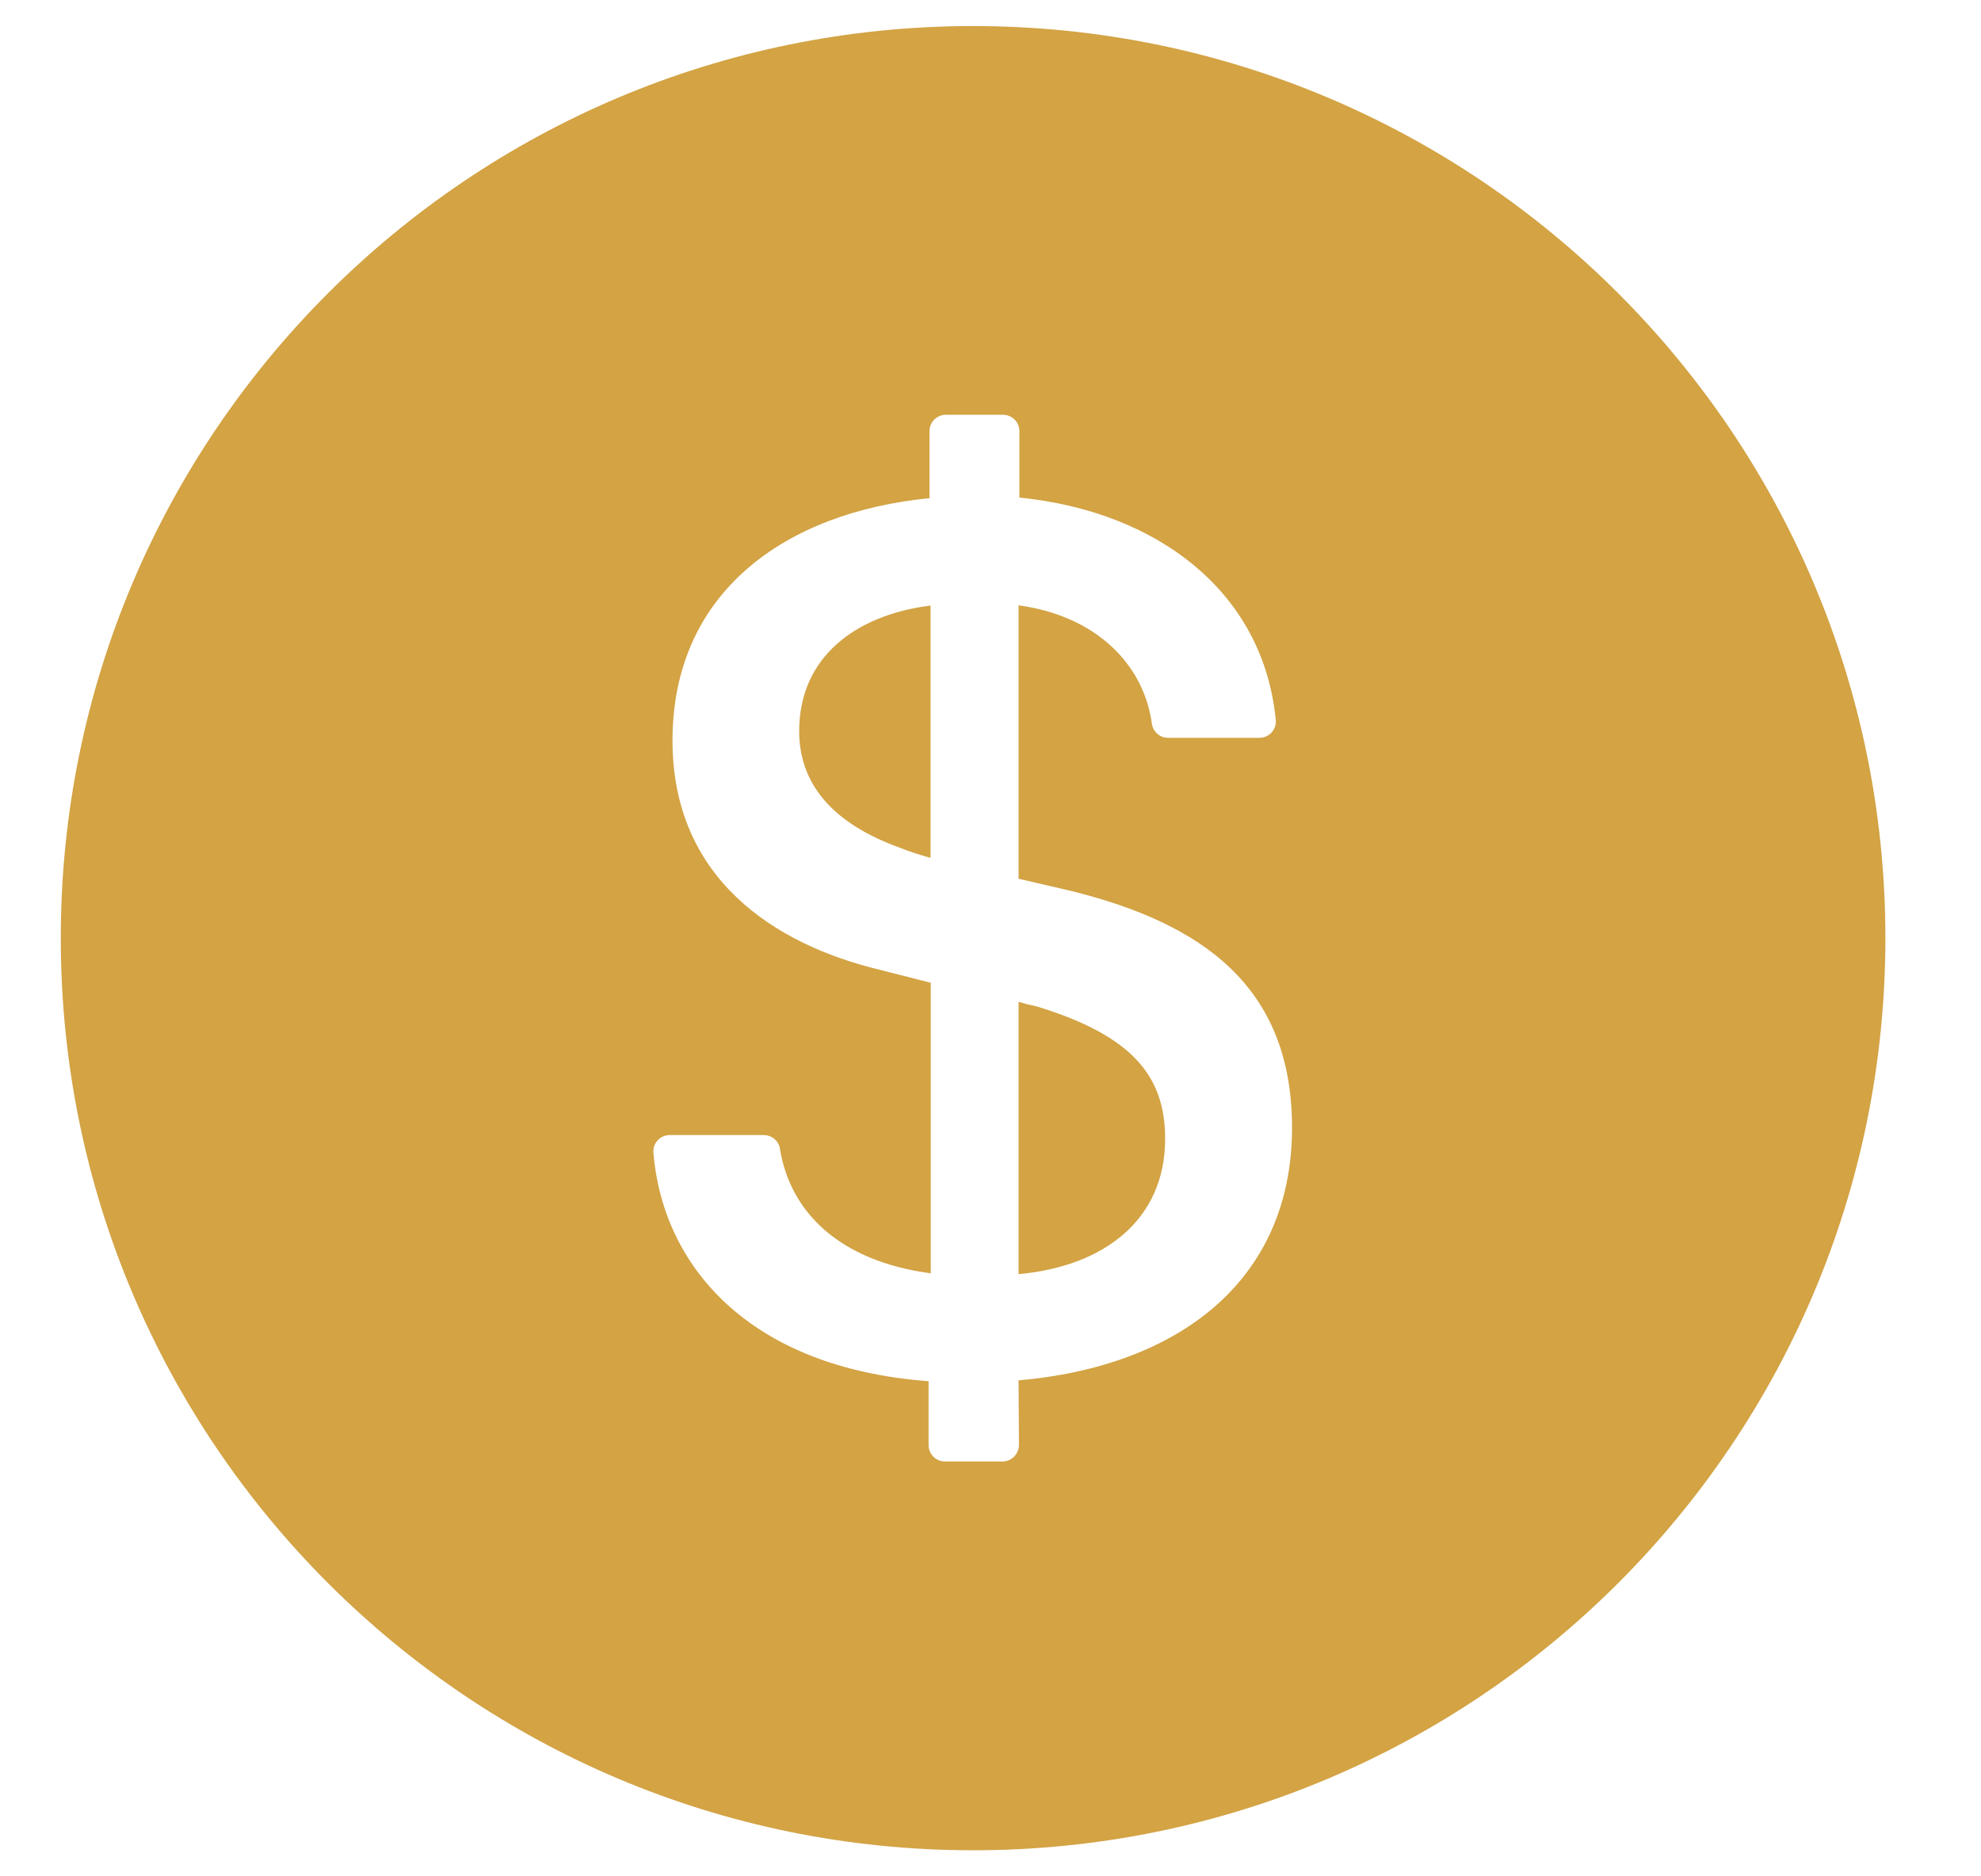 <svg width="19" height="18" viewBox="0 0 19 18" fill="none" xmlns="http://www.w3.org/2000/svg">
<path d="M9.333 0.25C4.501 0.25 0.583 4.168 0.583 9C0.583 13.832 4.501 17.75 9.333 17.75C14.165 17.75 18.083 13.832 18.083 9C18.083 4.168 14.165 0.25 9.333 0.25ZM9.769 13.242L9.773 13.861C9.773 13.947 9.702 14.02 9.617 14.02H9.062C8.976 14.02 8.906 13.949 8.906 13.863V13.25C7.171 13.121 6.355 12.133 6.267 11.059C6.259 10.967 6.331 10.889 6.423 10.889H7.325C7.402 10.889 7.468 10.943 7.48 11.018C7.579 11.637 8.062 12.1 8.927 12.215V9.428L8.445 9.305C7.423 9.061 6.45 8.424 6.45 7.104C6.45 5.68 7.533 4.914 8.915 4.779V4.135C8.915 4.049 8.986 3.979 9.072 3.979H9.62C9.706 3.979 9.777 4.049 9.777 4.135V4.773C11.115 4.908 12.118 5.689 12.236 6.906C12.245 6.998 12.173 7.078 12.079 7.078H11.203C11.124 7.078 11.058 7.02 11.048 6.943C10.97 6.373 10.513 5.908 9.769 5.807V8.43L10.265 8.545C11.531 8.857 12.392 9.463 12.392 10.818C12.392 12.289 11.298 13.109 9.769 13.242ZM7.665 7.014C7.665 7.51 7.972 7.895 8.632 8.133C8.724 8.17 8.816 8.199 8.925 8.23V5.809C8.204 5.9 7.665 6.305 7.665 7.014ZM9.941 9.654C9.886 9.643 9.831 9.629 9.769 9.611V12.223C10.601 12.148 11.175 11.691 11.175 10.926C11.175 10.326 10.865 9.936 9.941 9.654Z" fill="#D3A344"/>
</svg>

